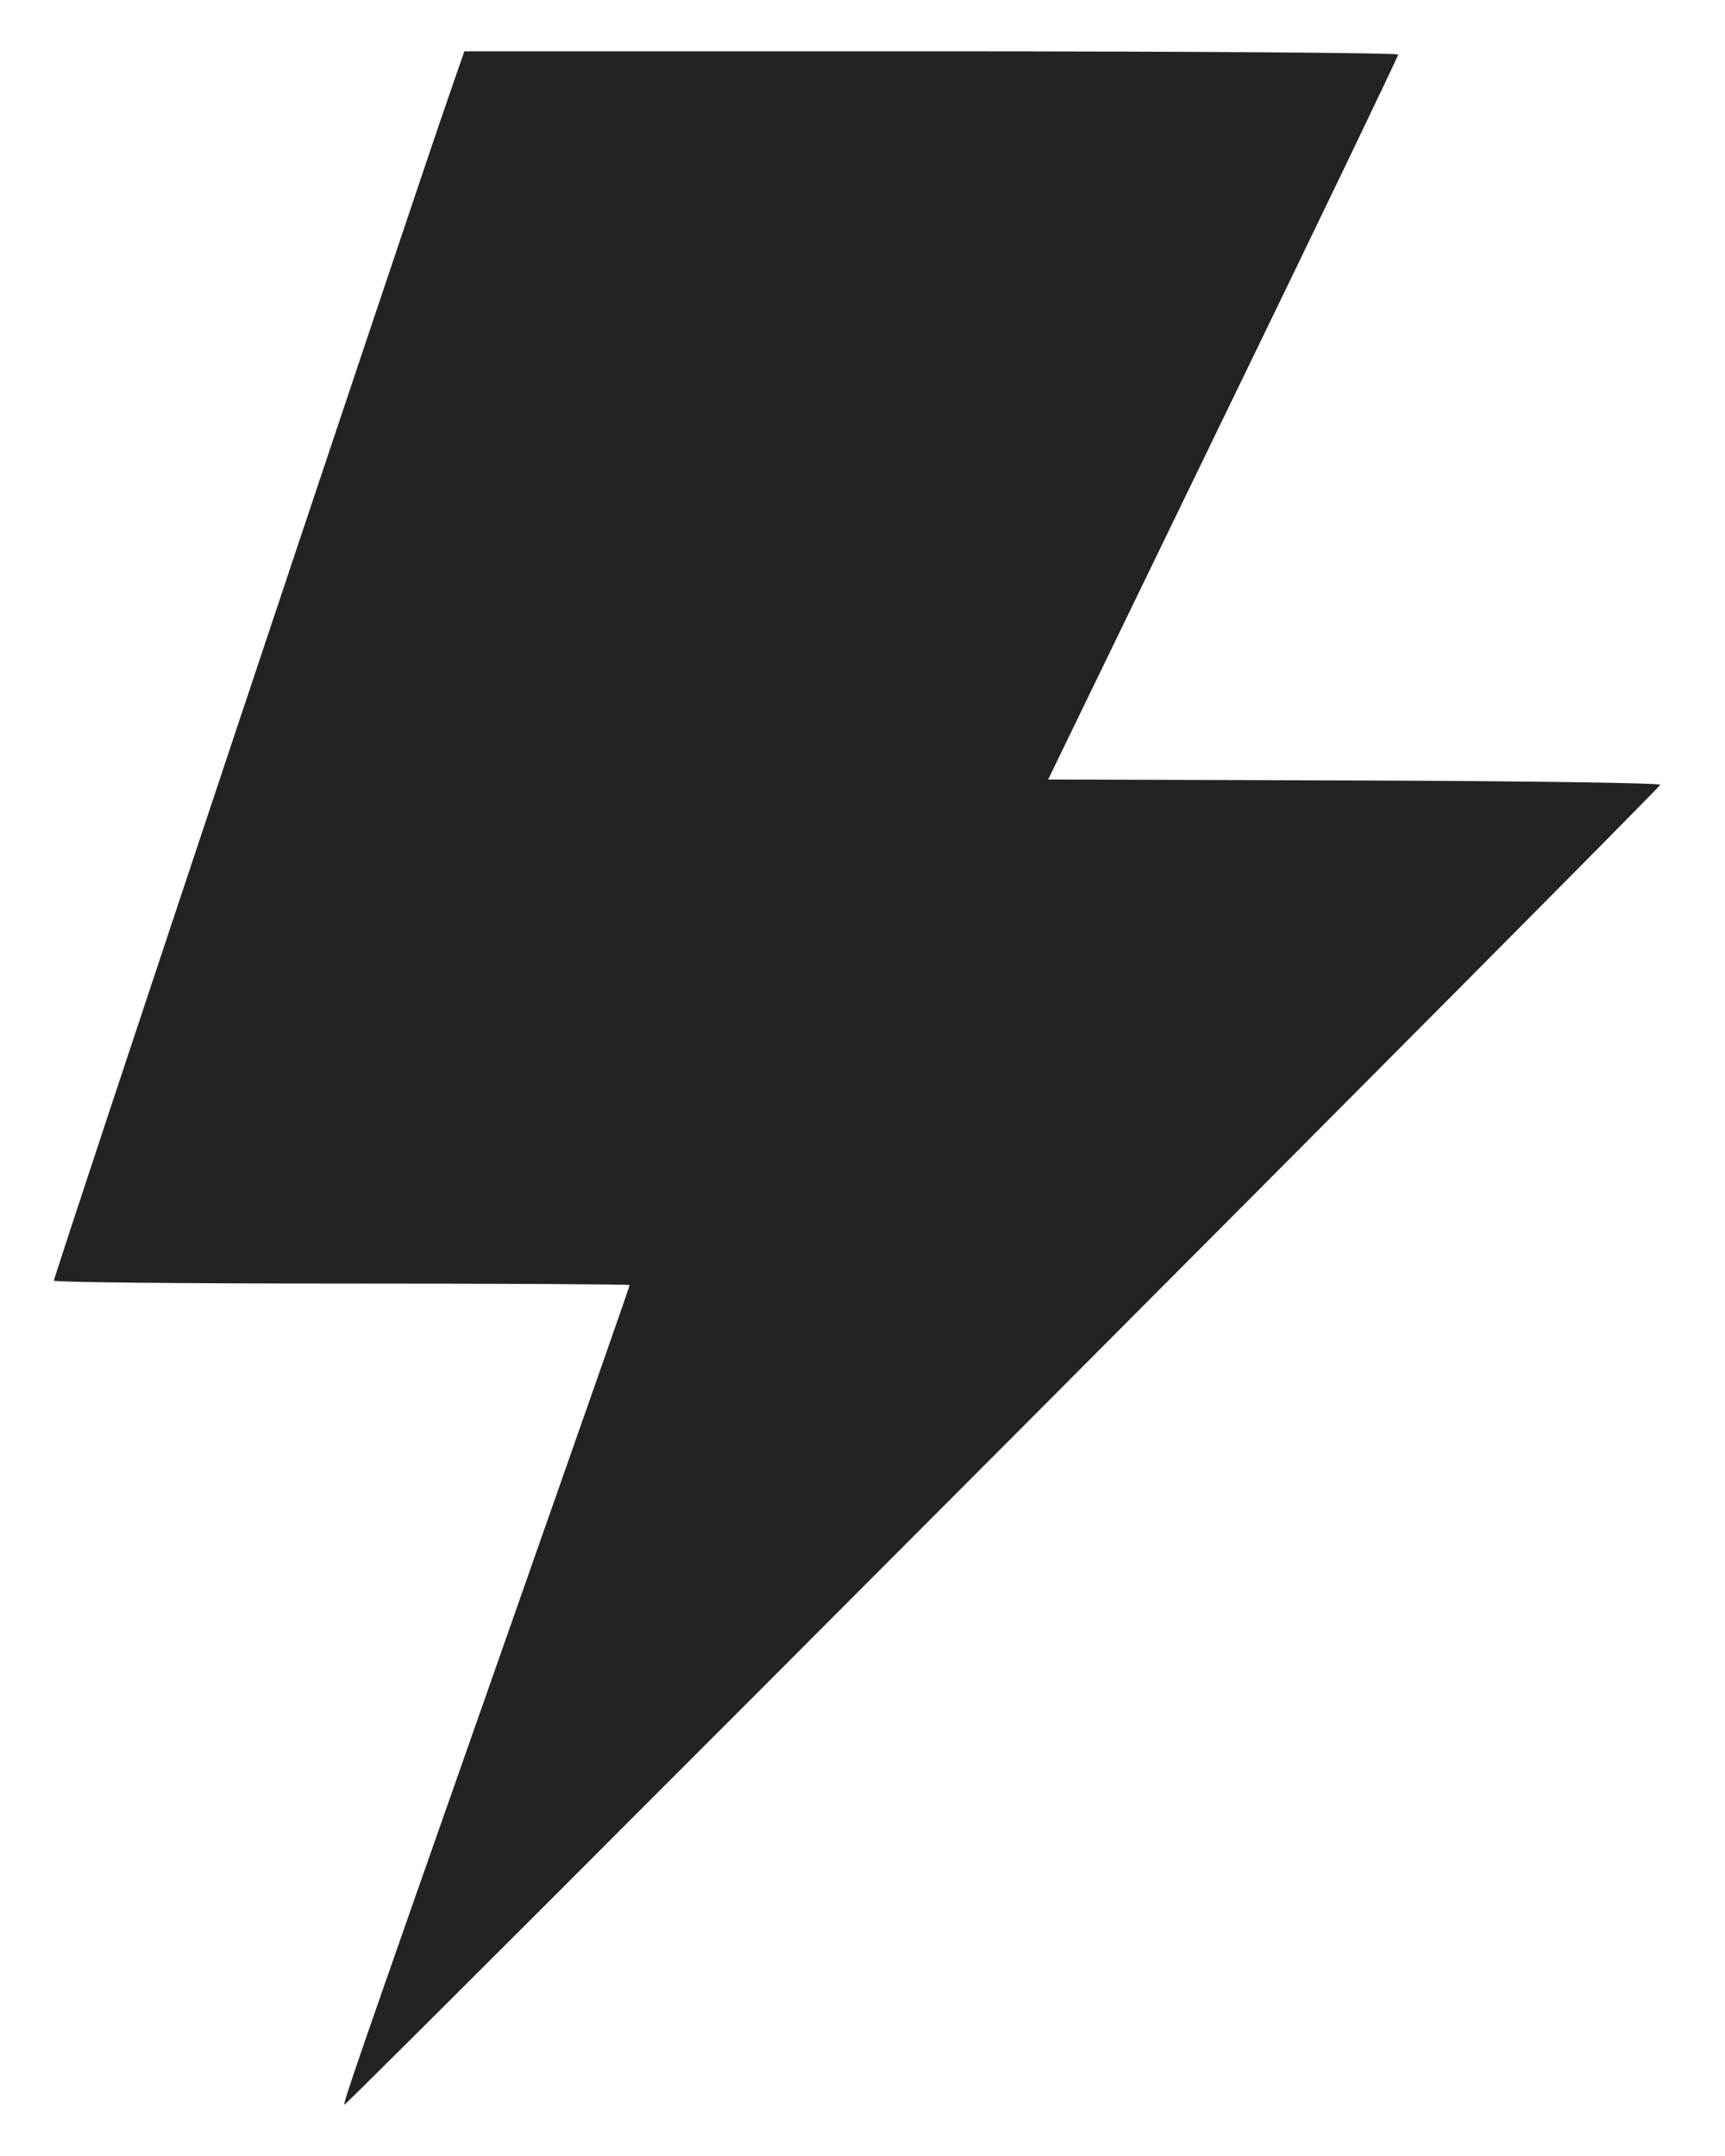 <?xml version="1.0" encoding="UTF-8"?> <svg xmlns="http://www.w3.org/2000/svg" width="16" height="20" viewBox="0 0 16 20" fill="none"><g clip-path="url(#clip0_267_353)"><g clip-path="url(#clip1_267_353)"><g clip-path="url(#clip2_267_353)"><path fill-rule="evenodd" clip-rule="evenodd" d="M4.161 0.897C3.731 2.139 0.501 11.827 0.5 11.88C0.5 11.895 1.701 11.907 3.169 11.907C4.637 11.907 5.839 11.913 5.839 11.921C5.839 11.937 5.634 12.521 4.585 15.508C3.297 19.172 3.181 19.509 3.195 19.524C3.21 19.539 15.381 7.33 15.4 7.28C15.406 7.263 14.132 7.245 12.567 7.24L9.722 7.231L11.345 3.883C12.239 2.042 12.969 0.522 12.969 0.506C12.969 0.49 11.02 0.476 8.638 0.476H4.307L4.161 0.897Z" fill="#232323"></path></g></g></g><defs><clipPath id="clip0_267_353"><rect width="15" height="19.05" fill="white" transform="translate(0.5 0.475)"></rect></clipPath><clipPath id="clip1_267_353"><rect width="15" height="19.05" fill="white" transform="translate(0.5 0.475)"></rect></clipPath><clipPath id="clip2_267_353"><rect width="15" height="19.048" fill="white" transform="translate(0.5 0.476)"></rect></clipPath></defs></svg> 